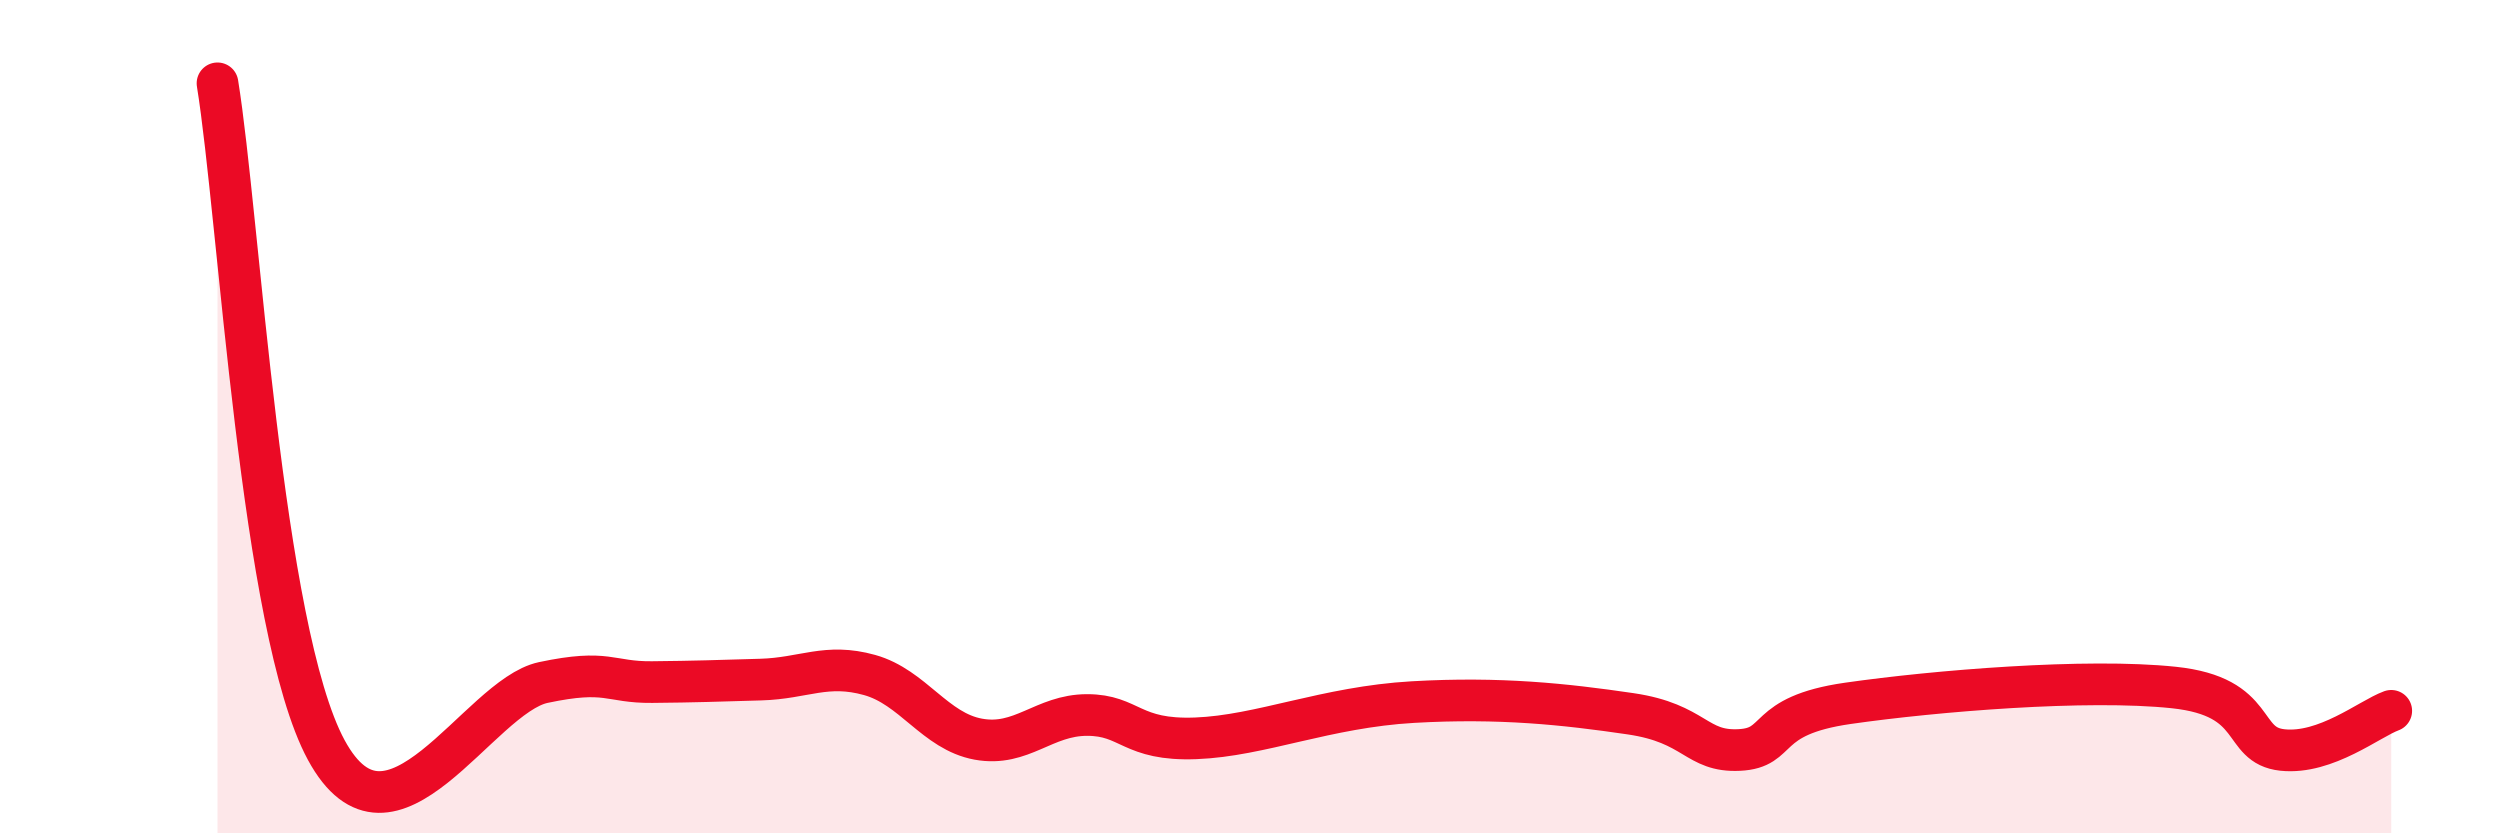 
    <svg width="60" height="20" viewBox="0 0 60 20" xmlns="http://www.w3.org/2000/svg">
      <path
        d="M 5.22,2 C 5.74,5.2 6.27,15.12 7.83,18 C 9.39,20.88 11.48,16.71 13.04,16.38 C 14.6,16.05 14.61,16.38 15.65,16.37 C 16.69,16.36 17.22,16.34 18.26,16.31 C 19.3,16.28 19.83,15.91 20.87,16.2 C 21.91,16.49 22.44,17.55 23.48,17.74 C 24.52,17.93 25.05,17.16 26.09,17.16 C 27.13,17.16 27.14,17.78 28.7,17.72 C 30.26,17.66 31.82,16.97 33.91,16.85 C 36,16.73 37.56,16.9 39.13,17.13 C 40.7,17.36 40.7,18.05 41.74,18 C 42.78,17.95 42.26,17.18 44.35,16.88 C 46.44,16.58 50.08,16.28 52.17,16.5 C 54.26,16.72 53.74,17.89 54.78,18 C 55.82,18.11 56.87,17.25 57.39,17.06L57.39 20L5.22 20Z"
        fill="#EB0A25"
        opacity="0.1"
        stroke-linecap="round"
        stroke-linejoin="round"
      />
      <path
        d="M 5.22,2 C 5.74,5.2 6.27,15.12 7.83,18 C 9.39,20.88 11.48,16.71 13.04,16.38 C 14.6,16.05 14.61,16.38 15.65,16.37 C 16.69,16.36 17.22,16.34 18.26,16.31 C 19.3,16.28 19.83,15.91 20.87,16.2 C 21.91,16.49 22.44,17.55 23.48,17.74 C 24.52,17.93 25.05,17.16 26.09,17.16 C 27.13,17.16 27.14,17.78 28.7,17.72 C 30.26,17.66 31.82,16.97 33.91,16.85 C 36,16.73 37.56,16.9 39.13,17.13 C 40.7,17.36 40.7,18.05 41.74,18 C 42.78,17.95 42.26,17.18 44.35,16.88 C 46.44,16.58 50.08,16.28 52.17,16.5 C 54.26,16.72 53.74,17.89 54.78,18 C 55.82,18.11 56.87,17.25 57.39,17.06"
        stroke="#EB0A25"
        stroke-width="1"
        fill="none"
        stroke-linecap="round"
        stroke-linejoin="round"
      />
    </svg>
  